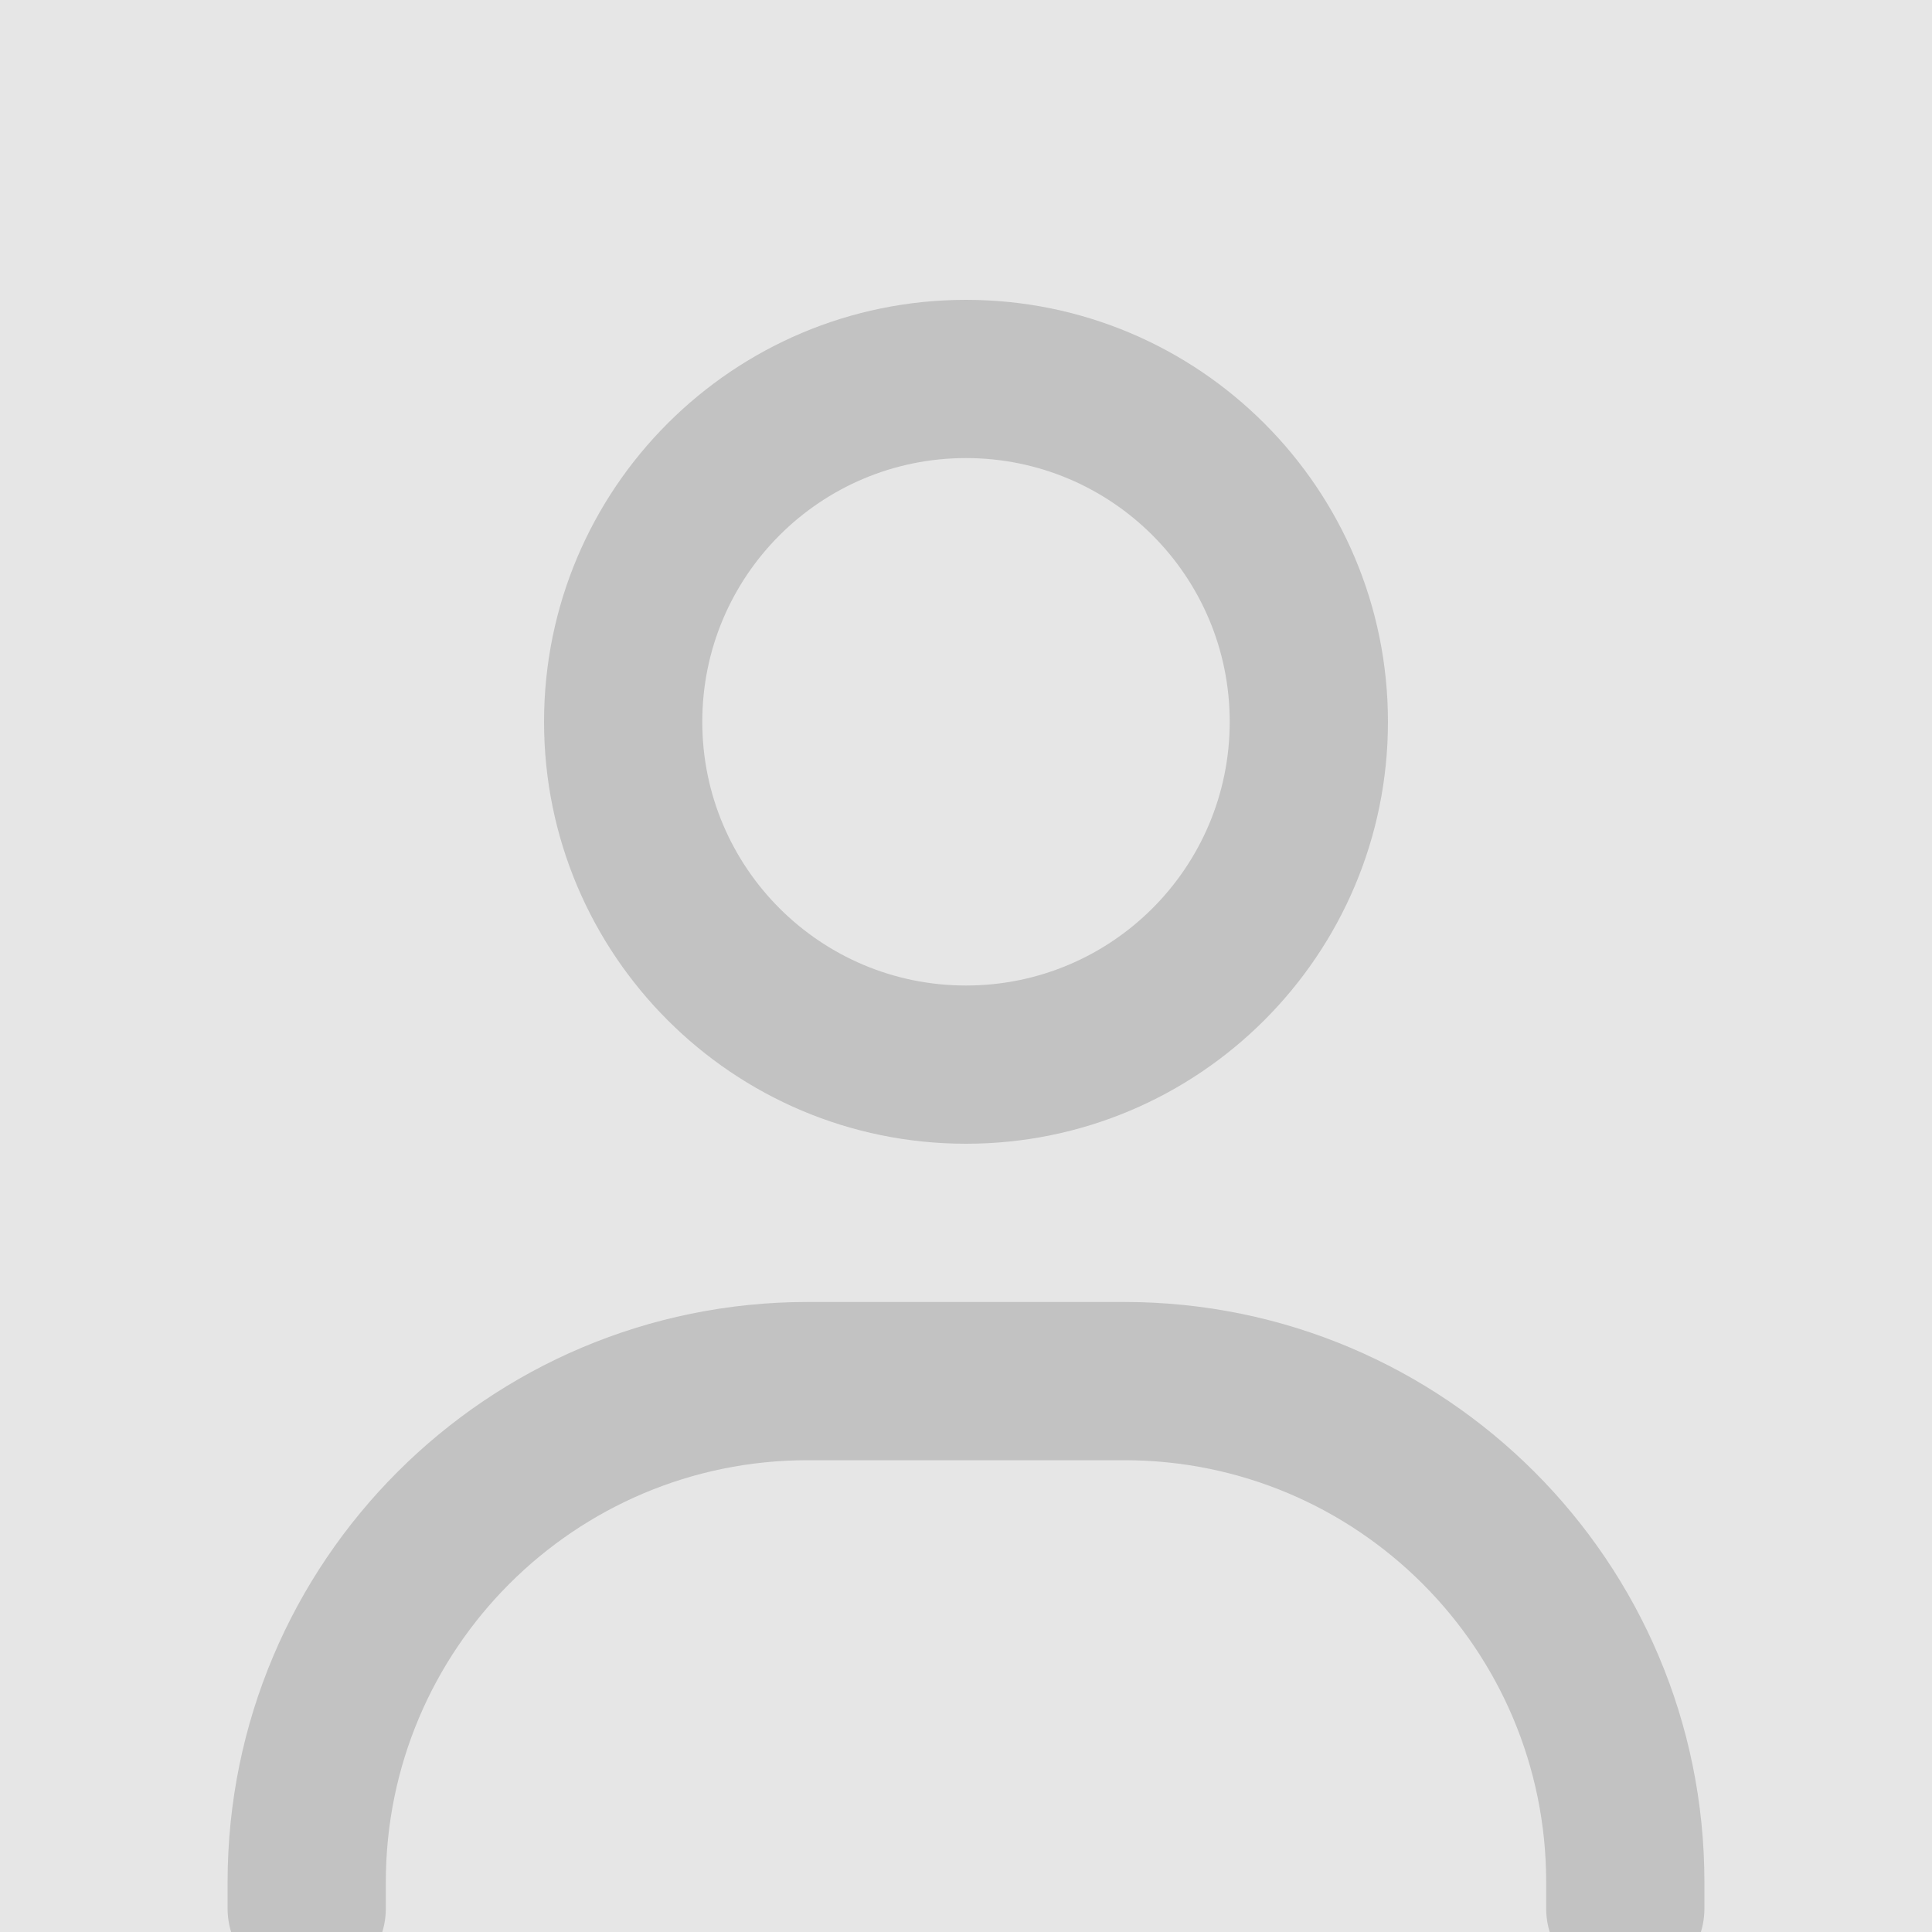 ﻿<svg width="500" height="500" viewBox="0 0 500 500" fill="none" xmlns="http://www.w3.org/2000/svg">
<g clip-path="url(#clip0_2339_31)">
<rect width="500" height="500" fill="#E6E6E6"/>
<path d="M181.75 186.8C181.75 149.092 212.292 118.55 250 118.55C287.709 118.55 318.25 149.092 318.25 186.8C318.25 224.508 287.709 255.05 250 255.05C212.292 255.05 181.75 224.508 181.75 186.8ZM359.2 186.8C359.2 126.484 310.316 77.6 250 77.6C189.684 77.6 140.8 126.484 140.8 186.8C140.8 247.116 189.684 296 250 296C310.316 296 359.2 247.116 359.2 186.8ZM99.85 487.1C99.85 426.784 148.734 377.9 209.05 377.9H290.95C351.266 377.9 400.15 426.784 400.15 487.1V493.925C400.15 505.272 409.279 514.4 420.625 514.4C431.972 514.4 441.1 505.272 441.1 493.925V487.1C441.1 404.176 373.874 336.95 290.95 336.95H209.05C126.127 336.95 58.9 404.176 58.9 487.1V493.925C58.9 505.272 68.029 514.4 79.375 514.4C90.722 514.4 99.85 505.272 99.85 493.925V487.1Z" fill="#C2C2C2"/>
</g>
<defs>
<clipPath id="clip0_2339_31">
<rect width="500" height="500" fill="white"/>
</clipPath>
</defs>
</svg>

